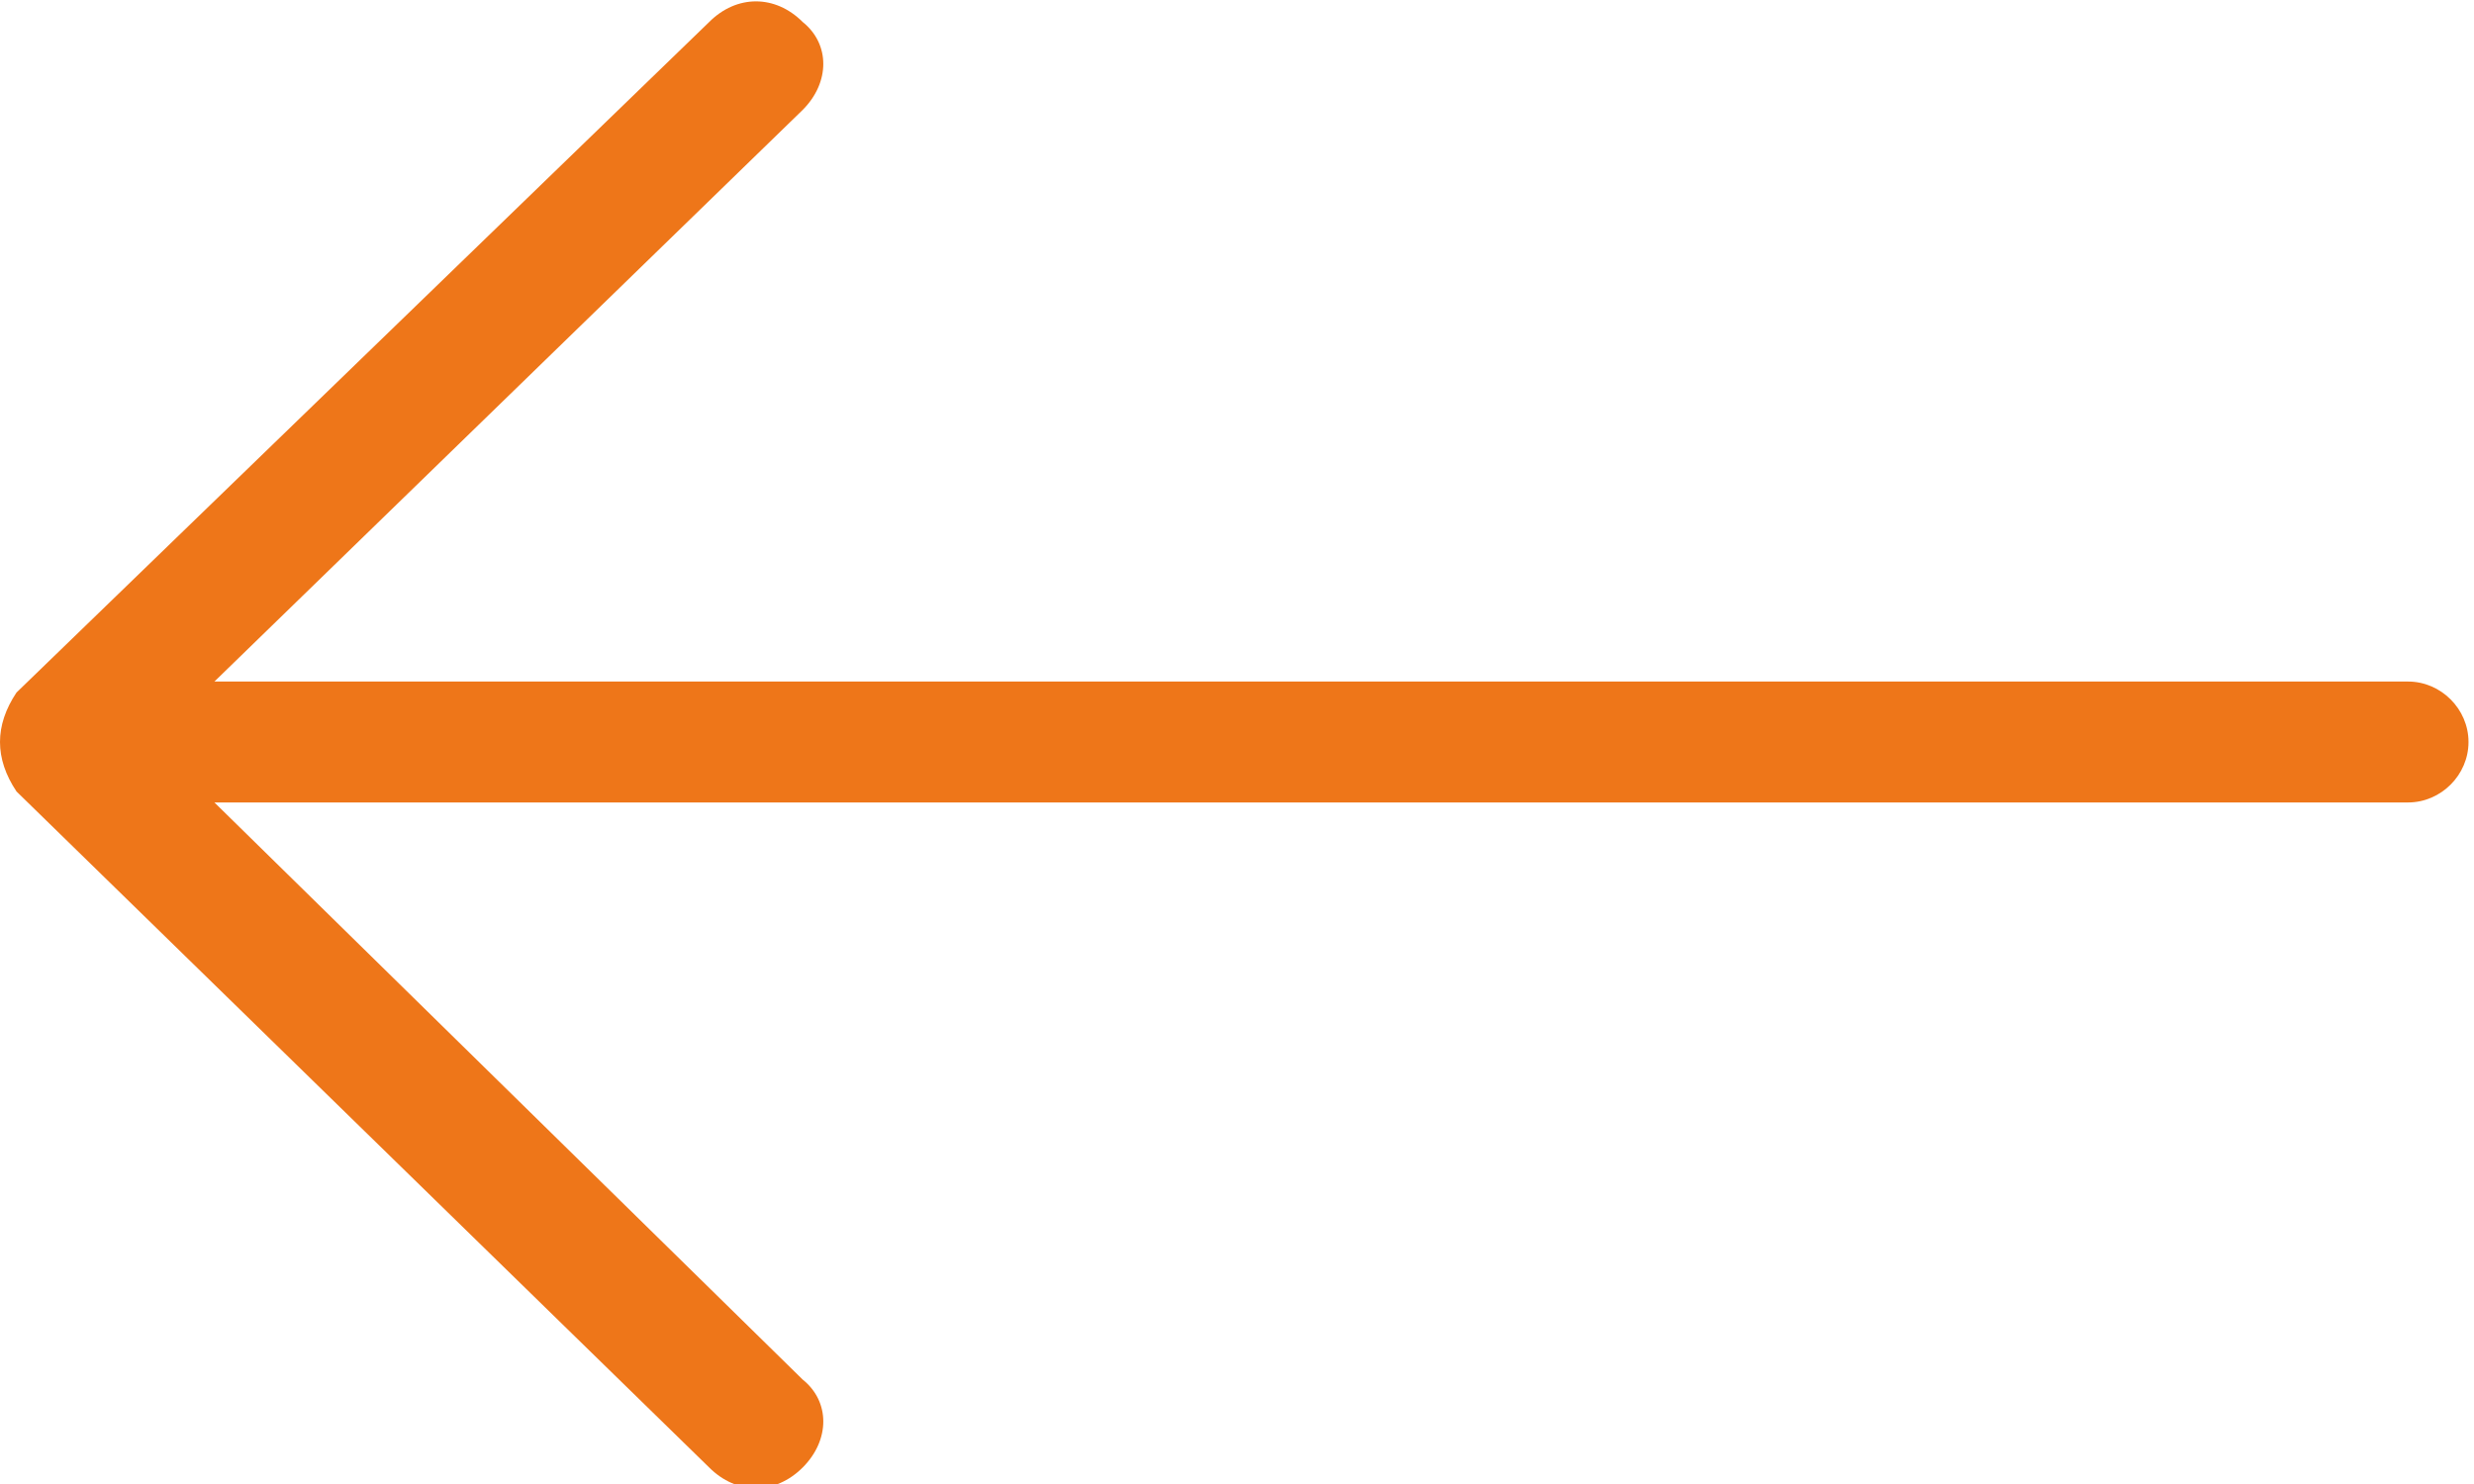<?xml version="1.0" encoding="utf-8"?>
<!-- Generator: Adobe Illustrator 26.0.3, SVG Export Plug-In . SVG Version: 6.00 Build 0)  -->
<svg version="1.1" id="Calque_1" xmlns="http://www.w3.org/2000/svg" xmlns:xlink="http://www.w3.org/1999/xlink" x="0px" y="0px"
	 viewBox="0 0 45 27" style="enable-background:new 0 0 45 27;" xml:space="preserve">
<style type="text/css">
	.st0{fill:#EE7619;}
</style>
<path class="st0" d="M0.3,14.4l12.6,12.3c0.5,0.5,1.2,0.5,1.7,0c0.5-0.5,0.5-1.2,0-1.6L3.9,14.6h39.9c0.6,0,1.1-0.5,1.1-1.1
	c0-0.6-0.5-1.1-1.1-1.1H3.9L14.6,2c0.5-0.5,0.5-1.2,0-1.6c-0.5-0.5-1.2-0.5-1.7,0L0.3,12.6C0.1,12.9,0,13.2,0,13.5
	C0,13.8,0.1,14.1,0.3,14.4z"/>
</svg>
